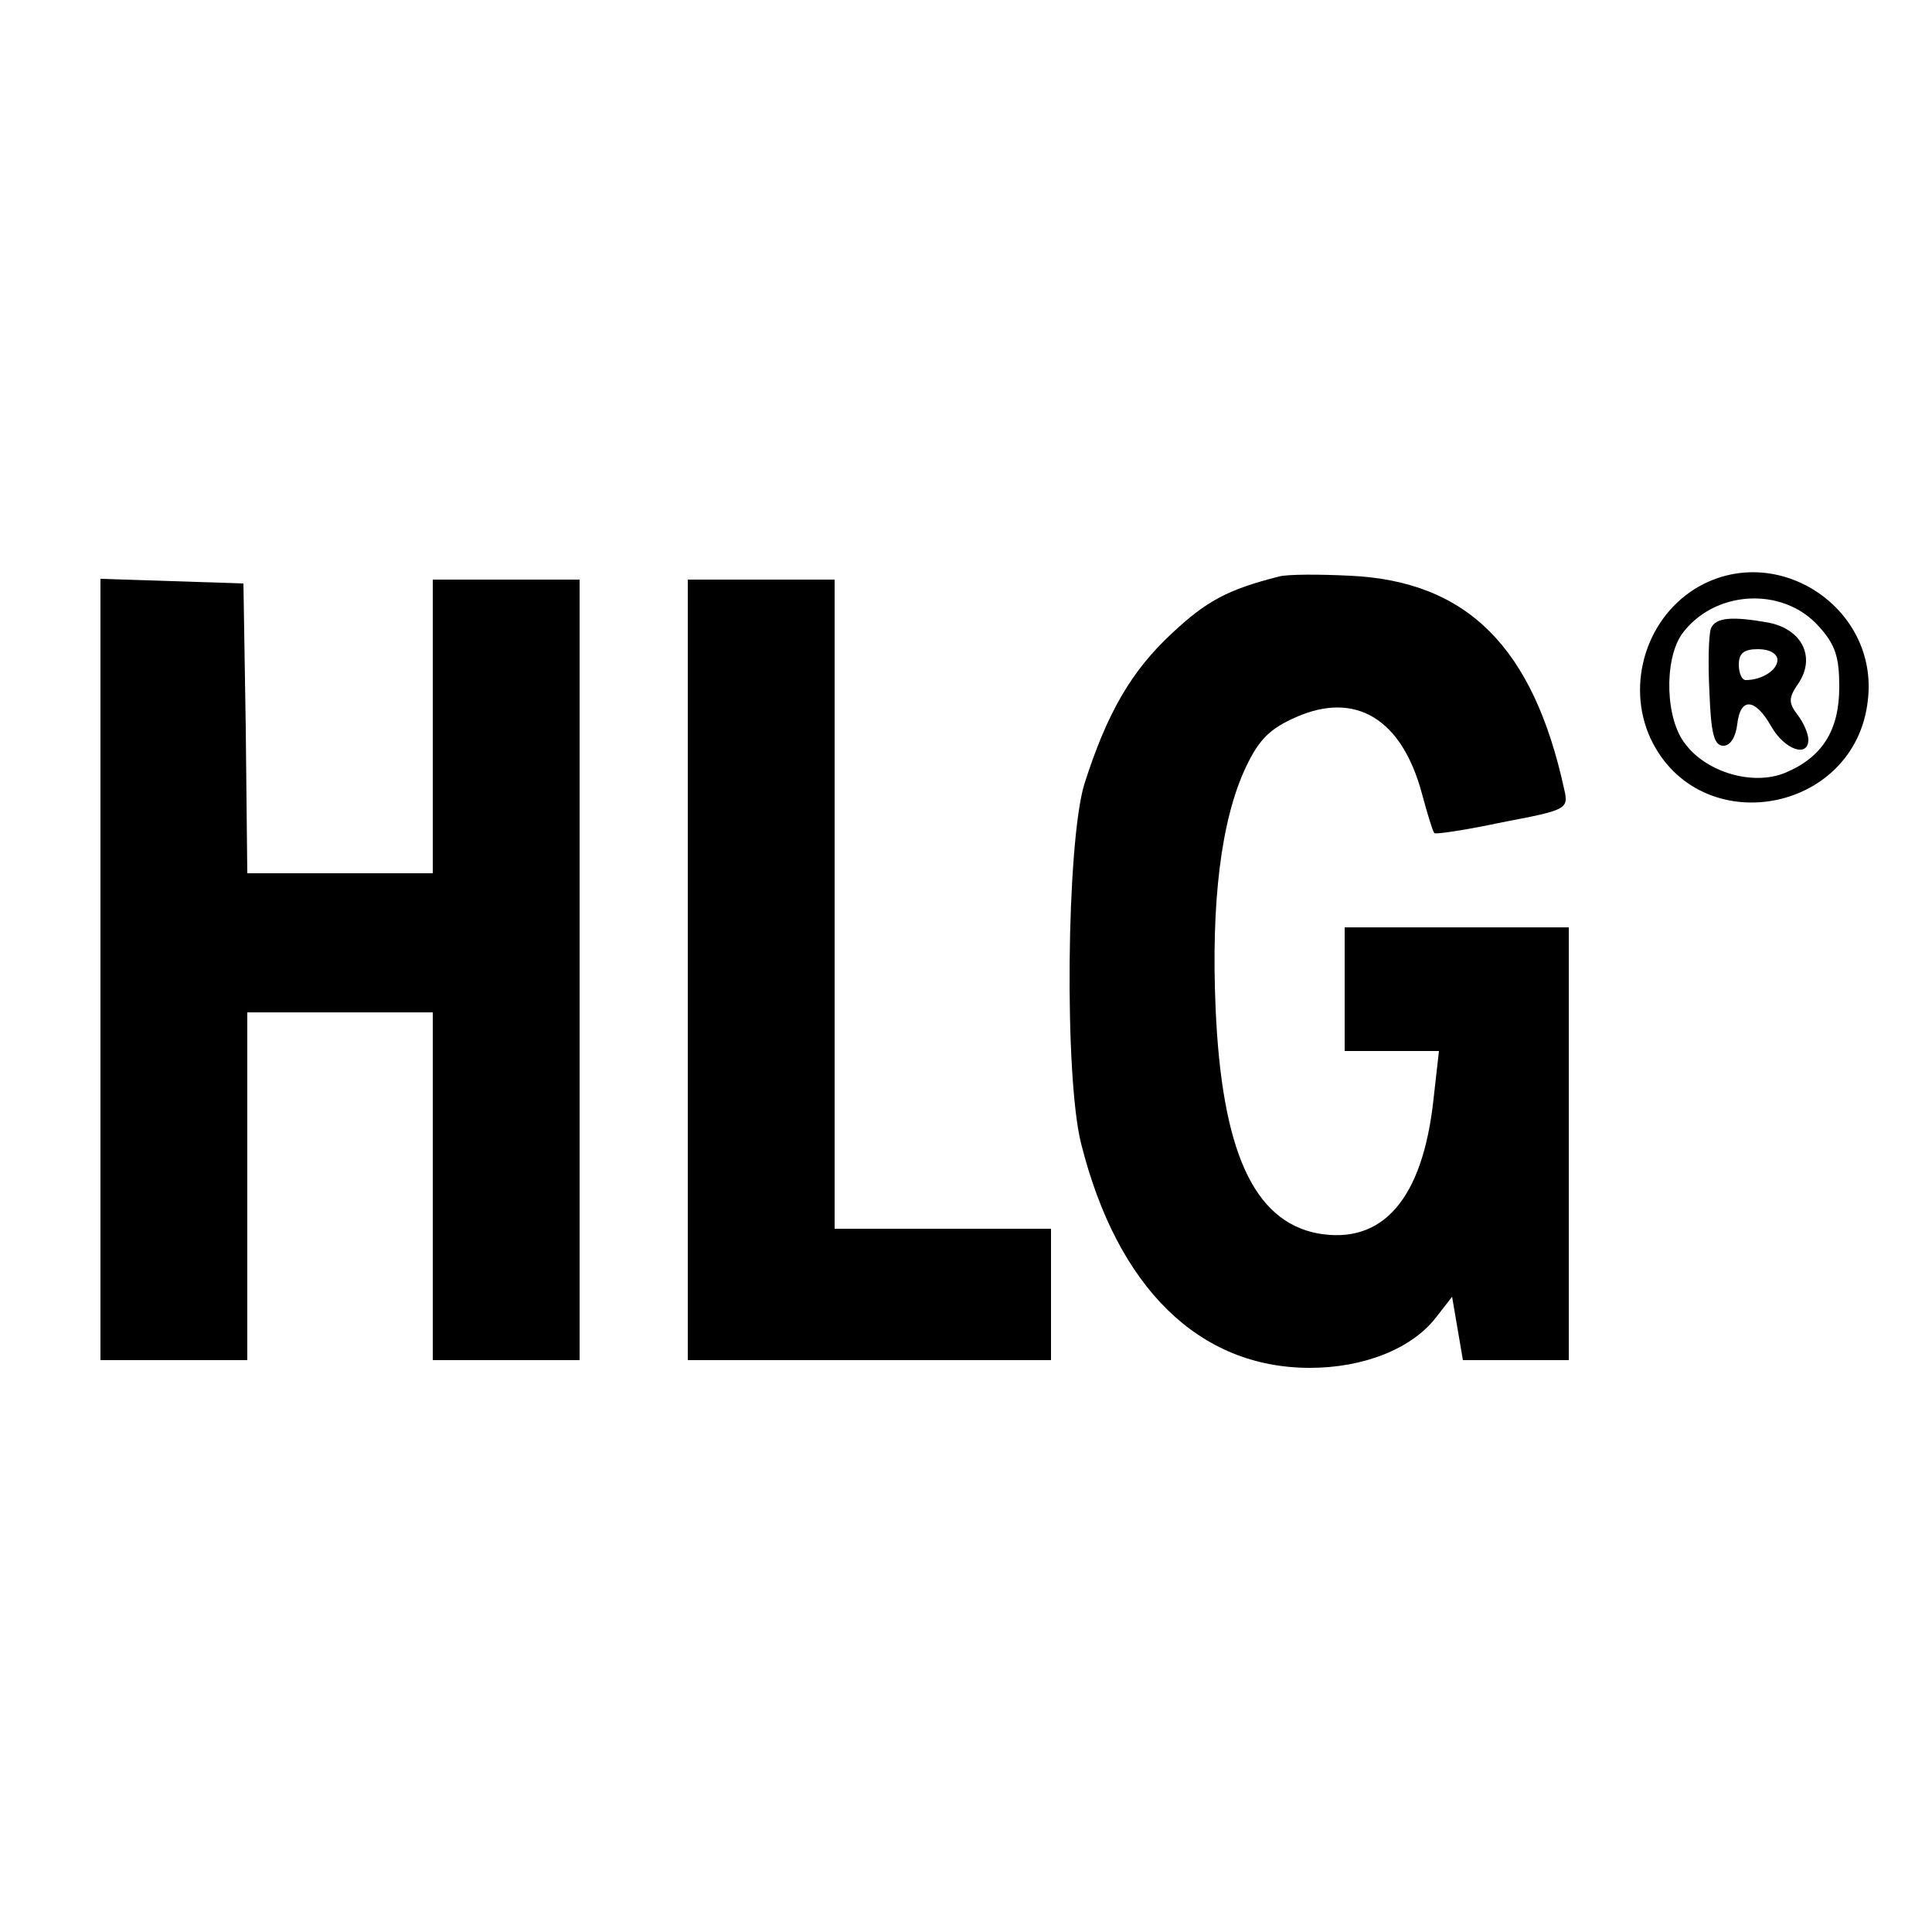<?xml version="1.0" standalone="no"?>
<!DOCTYPE svg PUBLIC "-//W3C//DTD SVG 20010904//EN"
 "http://www.w3.org/TR/2001/REC-SVG-20010904/DTD/svg10.dtd">
<svg version="1.0" xmlns="http://www.w3.org/2000/svg"
 width="250pt" height="250pt" viewBox="0 0 250 250"
 preserveAspectRatio="xMidYMid meet">
<g transform="translate(0,250) scale(0.1,-0.1)"
fill="#000000" stroke="none">
<path d="M1655 1754 c-67 -17 -94 -32 -138 -73 -54 -50 -85 -105 -114 -196
-23 -77 -26 -378 -4 -465 47 -187 153 -290 296 -290 70 0 132 25 163 65 l21
27 7 -41 7 -41 68 0 69 0 0 280 0 280 -145 0 -145 0 0 -80 0 -80 61 0 61 0 -7
-62 c-14 -130 -66 -189 -150 -174 -83 16 -124 107 -132 291 -6 137 7 244 39
312 17 36 31 50 65 65 77 34 137 -2 163 -99 7 -26 14 -49 16 -51 1 -2 41 4 88
14 84 16 86 17 80 43 -40 183 -125 269 -277 276 -40 2 -81 2 -92 -1z"/>
<path d="M2200 1742 c-69 -38 -97 -127 -64 -198 63 -133 265 -97 281 50 14
118 -114 204 -217 148z m153 -52 c22 -24 27 -40 27 -79 0 -56 -22 -91 -70
-111 -41 -17 -101 0 -129 37 -26 32 -28 108 -5 142 41 57 130 63 177 11z"/>
<path d="M2214 1687 c-3 -8 -4 -45 -2 -83 2 -53 6 -69 18 -69 9 0 16 11 18 28
4 35 23 34 44 -3 17 -30 48 -41 48 -17 0 7 -6 22 -14 32 -12 16 -12 22 2 42
21 33 4 68 -38 77 -49 9 -70 7 -76 -7z m86 -41 c0 -13 -20 -26 -41 -26 -5 0
-9 9 -9 20 0 15 7 20 25 20 15 0 25 -6 25 -14z"/>
<path d="M130 1245 l0 -505 95 0 95 0 0 225 0 225 120 0 120 0 0 -225 0 -225
95 0 95 0 0 505 0 505 -95 0 -95 0 0 -190 0 -190 -120 0 -120 0 -2 188 -3 187
-92 3 -93 3 0 -506z"/>
<path d="M890 1245 l0 -505 235 0 235 0 0 85 0 85 -140 0 -140 0 0 420 0 420
-95 0 -95 0 0 -505z"/>
</g>
</svg>
